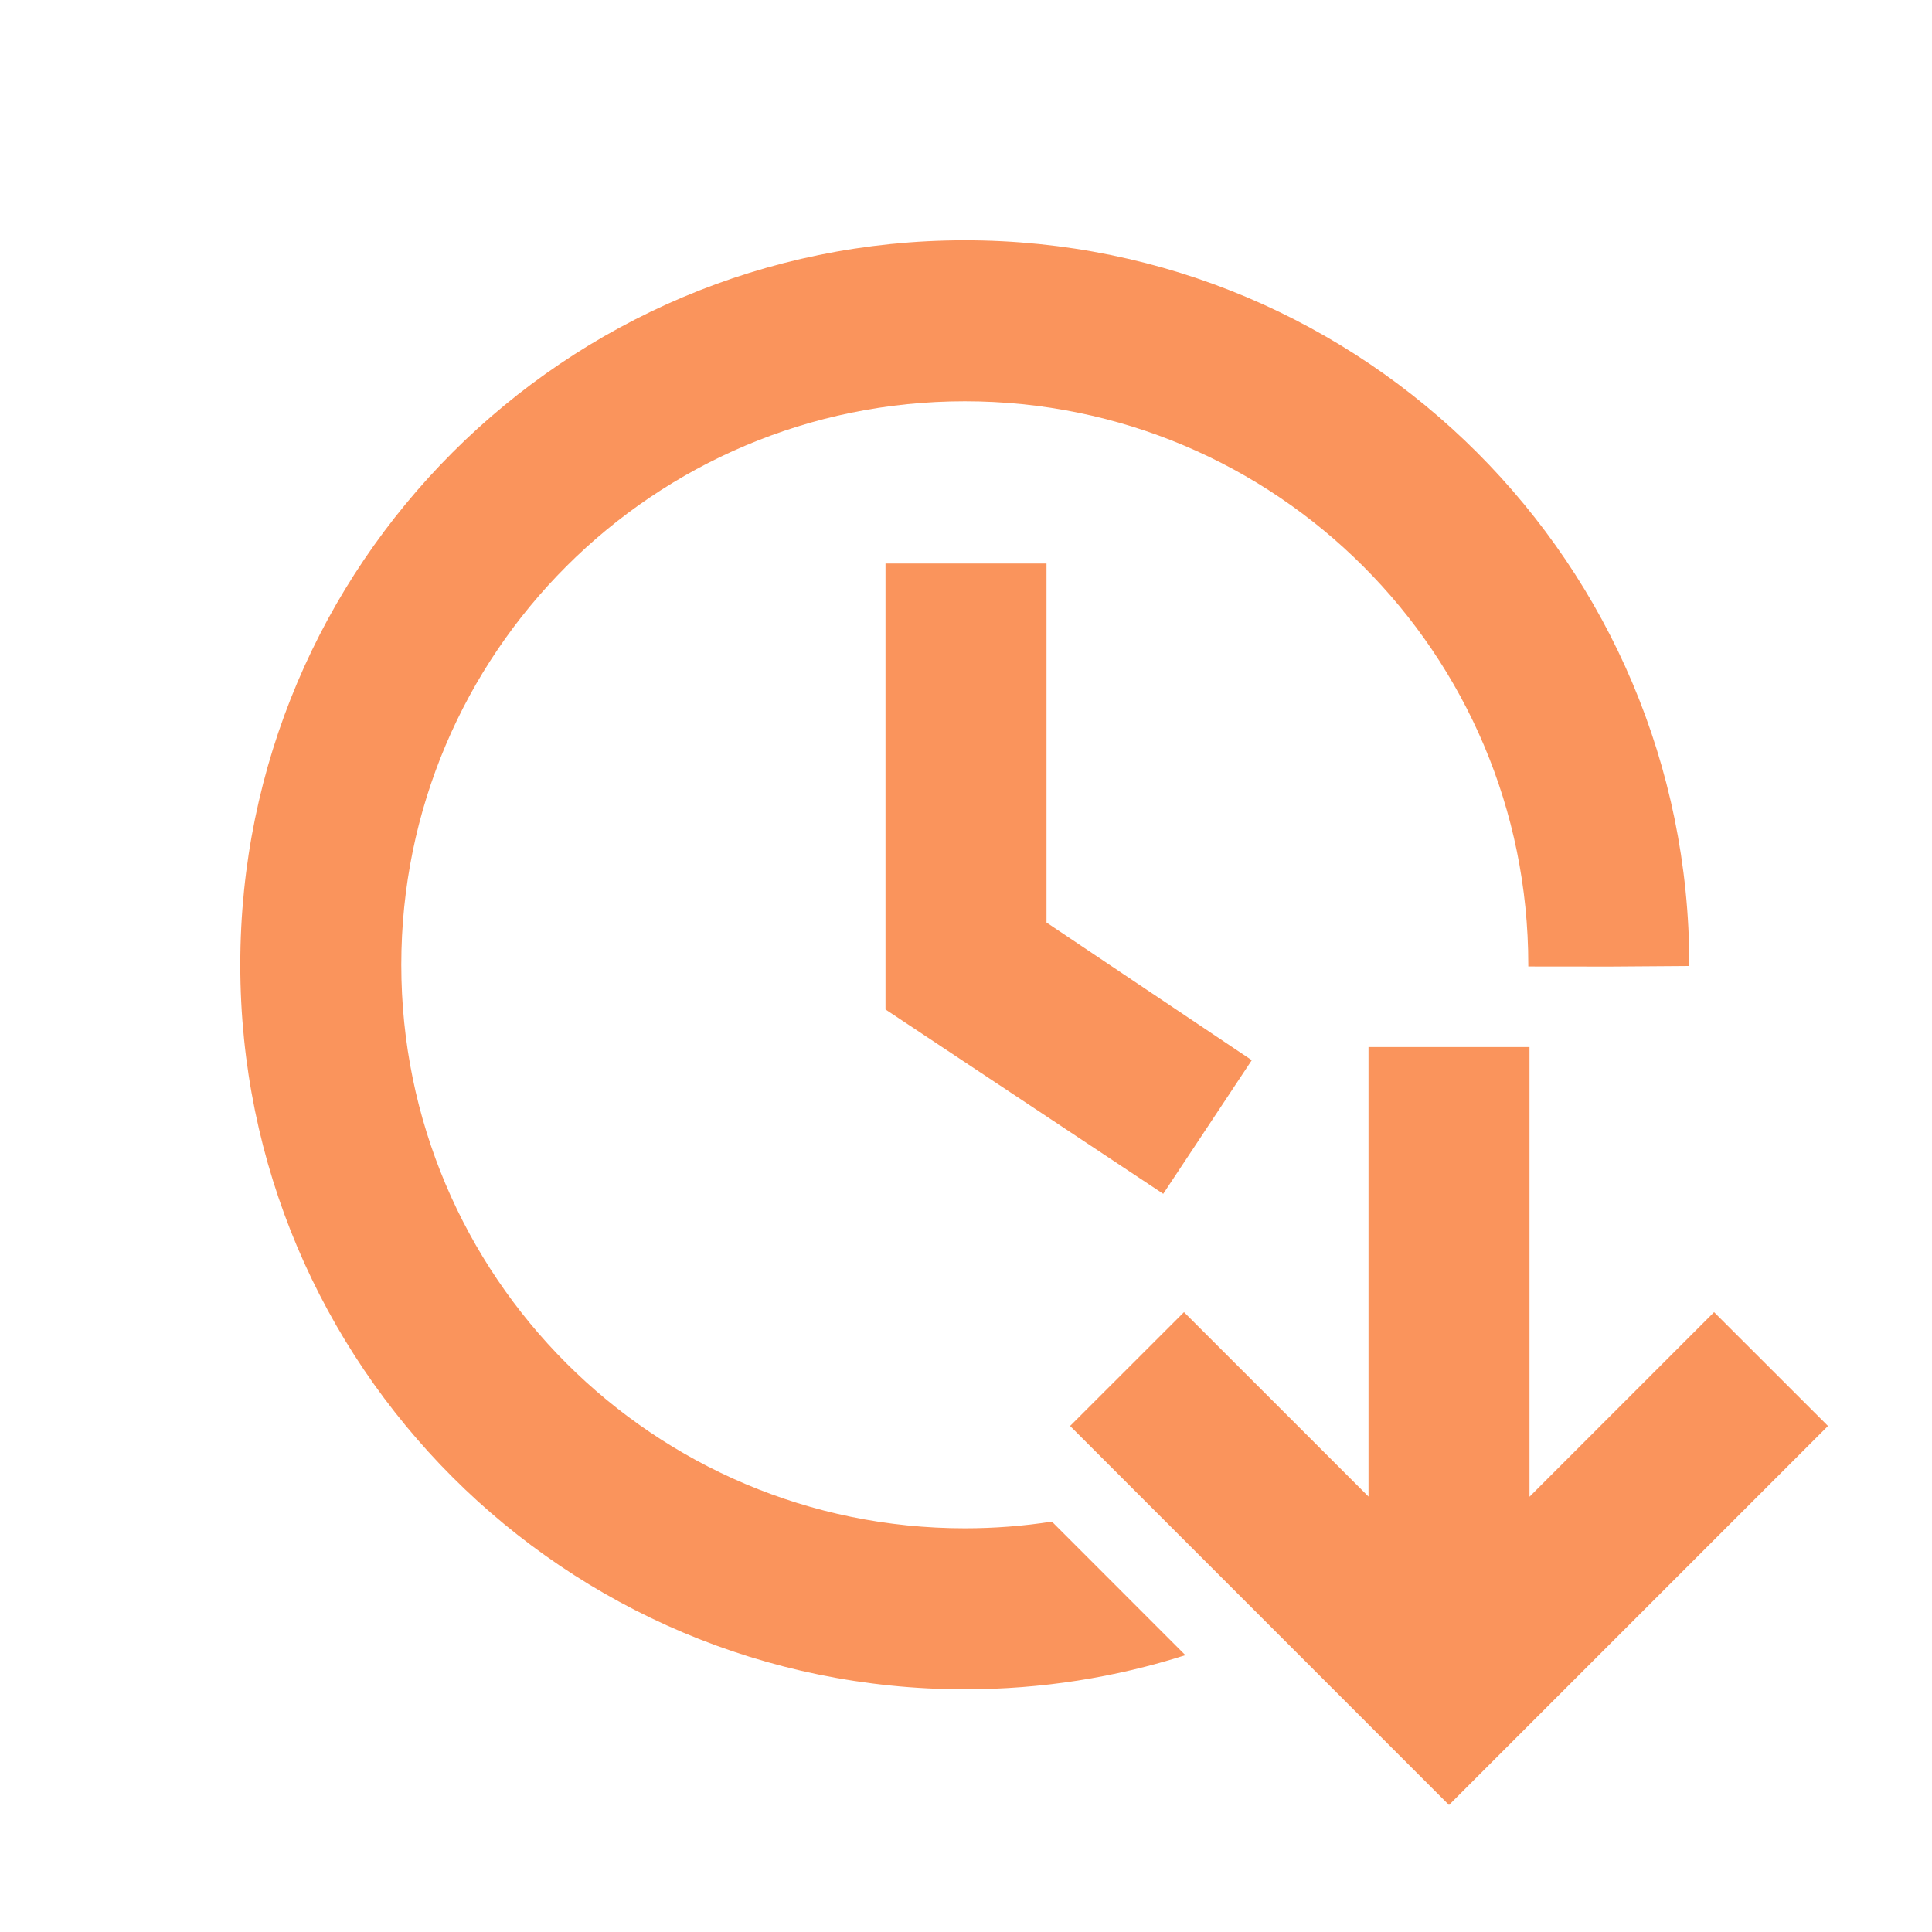 <svg width="24" height="24" viewBox="0 0 24 24" fill="none" xmlns="http://www.w3.org/2000/svg">
<path d="M19 13.007V18.593L21.293 16.3L22.708 17.714L18 22.422L13.293 17.714L14.708 16.3L17 18.591V13.007H19ZM11.985 2.985C16.955 2.985 20.985 7.015 20.985 11.985V12L20 12.007L18.985 12.006L18.985 11.985C18.985 8.119 15.851 4.985 11.985 4.985C8.119 4.985 4.985 8.119 4.985 11.985C4.985 15.851 8.119 18.985 11.985 18.985C12.353 18.985 12.714 18.957 13.067 18.902L14.725 20.561C13.861 20.837 12.94 20.985 11.985 20.985C7.014 20.985 2.985 16.956 2.985 11.985C2.985 7.015 7.014 2.985 11.985 2.985ZM13 7V11.46L15.55 13.17L14.45 14.83L11 12.54V7H13Z" fill="#FA945C"/>
</svg>

